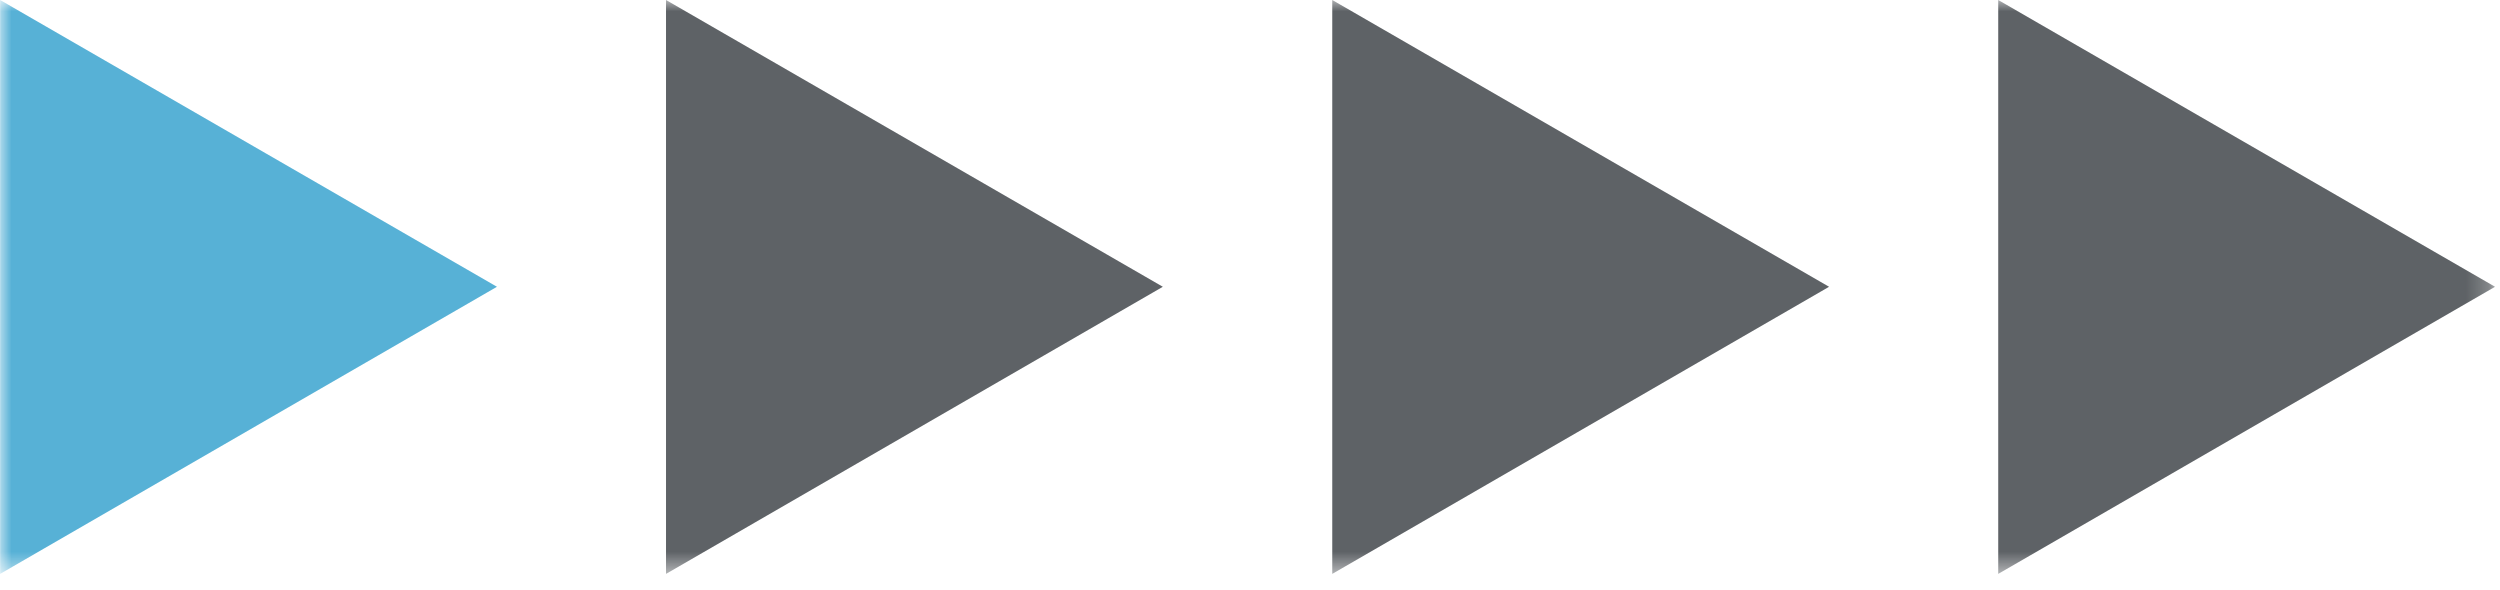 <?xml version="1.0" encoding="UTF-8"?> <svg xmlns="http://www.w3.org/2000/svg" viewBox="0 0 111.00 26.21" data-guides="{&quot;vertical&quot;:[],&quot;horizontal&quot;:[]}"><mask x="0.005" y="-0" width="110.773" height="25.481" data-from-defs="true" maskUnits="userSpaceOnUse" maskContentUnits="userSpaceOnUse" id="tSvg138c5d47419"><path fill="white" stroke="none" fill-opacity="1" stroke-width="1" stroke-opacity="1" width="71.86" height="16.53" id="tSvg9bfba51fd9" title="Rectangle 1" d="M0.005 0C36.93 0 73.854 0 110.779 0C110.779 8.494 110.779 16.988 110.779 25.481C73.854 25.481 36.93 25.481 0.005 25.481C0.005 16.988 0.005 8.494 0.005 0" style="transform-origin: -11851.6px -9028.49px;"></path></mask><path fill="#57b1d6" stroke="none" fill-opacity="1" stroke-width="1" stroke-opacity="1" mask="url(#tSvg138c5d47419)" id="tSvg11be06c27fa" title="Path 1" d="M22.065 12.733C14.711 8.489 7.359 4.244 0.005 0C0.005 8.494 0.005 16.988 0.005 25.481C7.359 21.232 14.711 16.982 22.065 12.733C14.711 8.489 7.359 4.244 0.005 0C0.005 8.494 0.005 16.988 0.005 25.481C7.359 21.232 14.711 16.982 22.065 12.733Z"></path><path fill="#5e6266" stroke="none" fill-opacity="1" stroke-width="1" stroke-opacity="1" mask="url(#tSvg138c5d47419)" id="tSvg1317657534b" title="Path 2" d="M51.63 12.733C44.277 8.489 36.924 4.244 29.571 0C29.571 8.494 29.571 16.988 29.571 25.481C36.924 21.232 44.277 16.982 51.63 12.733C44.277 8.489 36.924 4.244 29.571 0C29.571 8.494 29.571 16.988 29.571 25.481C36.924 21.232 44.277 16.982 51.63 12.733Z"></path><path fill="#5e6266" stroke="none" fill-opacity="1" stroke-width="1" stroke-opacity="1" mask="url(#tSvg138c5d47419)" id="tSvg18b4b2e029c" title="Path 3" d="M81.211 12.733C73.858 8.489 66.505 4.244 59.152 0C59.152 8.494 59.152 16.988 59.152 25.481C66.505 21.232 73.858 16.982 81.211 12.733C73.858 8.489 66.505 4.244 59.152 0C59.152 8.494 59.152 16.988 59.152 25.481C66.505 21.232 73.858 16.982 81.211 12.733Z"></path><path fill="#5e6266" stroke="none" fill-opacity="1" stroke-width="1" stroke-opacity="1" mask="url(#tSvg138c5d47419)" id="tSvg68bb516b2e" title="Path 4" d="M110.78 12.733C103.427 8.489 96.074 4.244 88.721 0C88.721 8.494 88.721 16.988 88.721 25.481C96.074 21.232 103.427 16.982 110.78 12.733C103.427 8.489 96.074 4.244 88.721 0C88.721 8.494 88.721 16.988 88.721 25.481C96.074 21.232 103.427 16.982 110.78 12.733Z"></path><defs></defs></svg> 